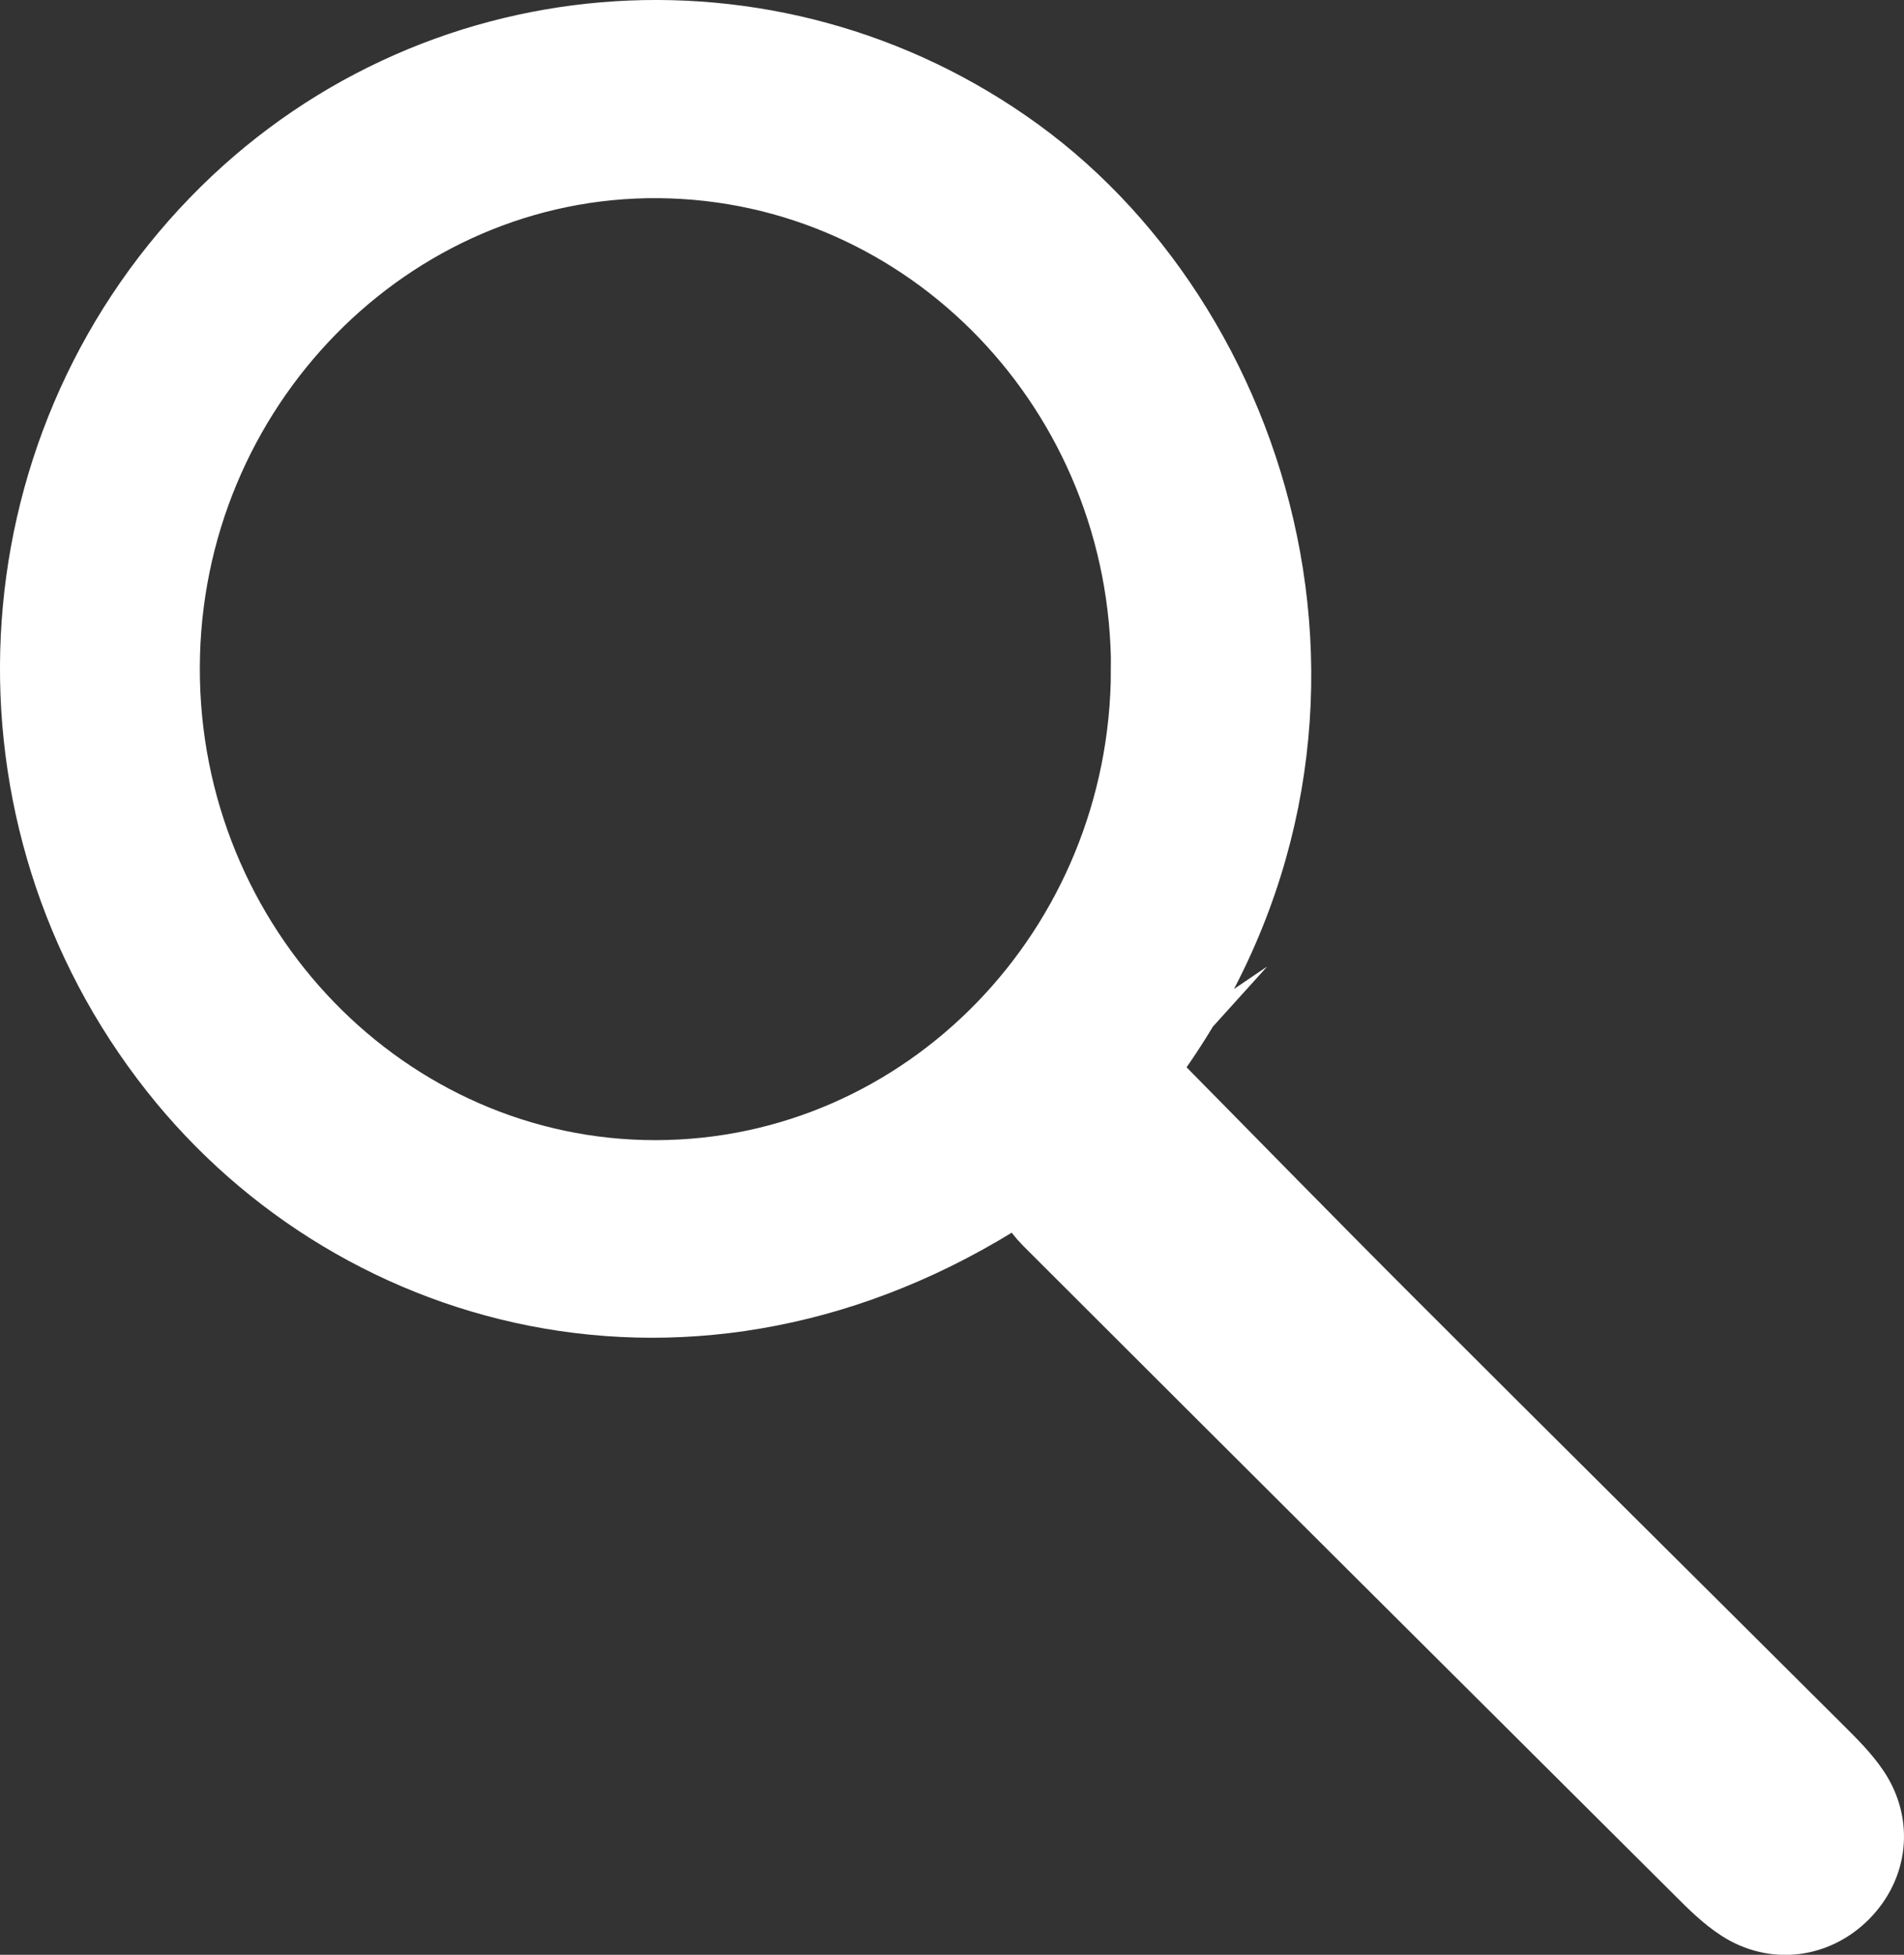 <svg id="Layer_1" xmlns="http://www.w3.org/2000/svg" viewBox="0 0 220.1 225.89"><rect x="0" y="0" width="220.1" height="225.89" fill="#333333" stroke="none"/><path d="M118.19 136.3C82 160.83 41.77 150.22 20.52 123.33-2.54 94.18-.47 52.46 25.2 25.96 49.82.55 89.01-2.53 117.31 17.97c28.88 20.91 42.63 68.27 13.97 105.8 9.61 9.73 19.15 19.51 28.81 29.17 16.62 16.62 33.32 33.16 49.97 49.75 1.41 1.41 2.86 2.84 3.96 4.48 2.51 3.77 1.96 8.3-1.16 11.44-3.11 3.12-7.67 3.73-11.44 1.28-1.65-1.07-3.1-2.51-4.51-3.92-25.17-25.04-50.33-50.1-75.45-75.19-1.28-1.28-2.18-2.95-3.28-4.47Zm14.74-58.81c.11-32.38-25.25-58.79-56.73-59.09-31.51-.29-57.53 26.25-57.6 58.75-.07 32.55 25.72 59.16 57.26 59.1 31.44-.07 56.95-26.35 57.06-58.76Z" style="fill:#fff;stroke:#fff;stroke-miterlimit:10;stroke-width:9px"/></svg>